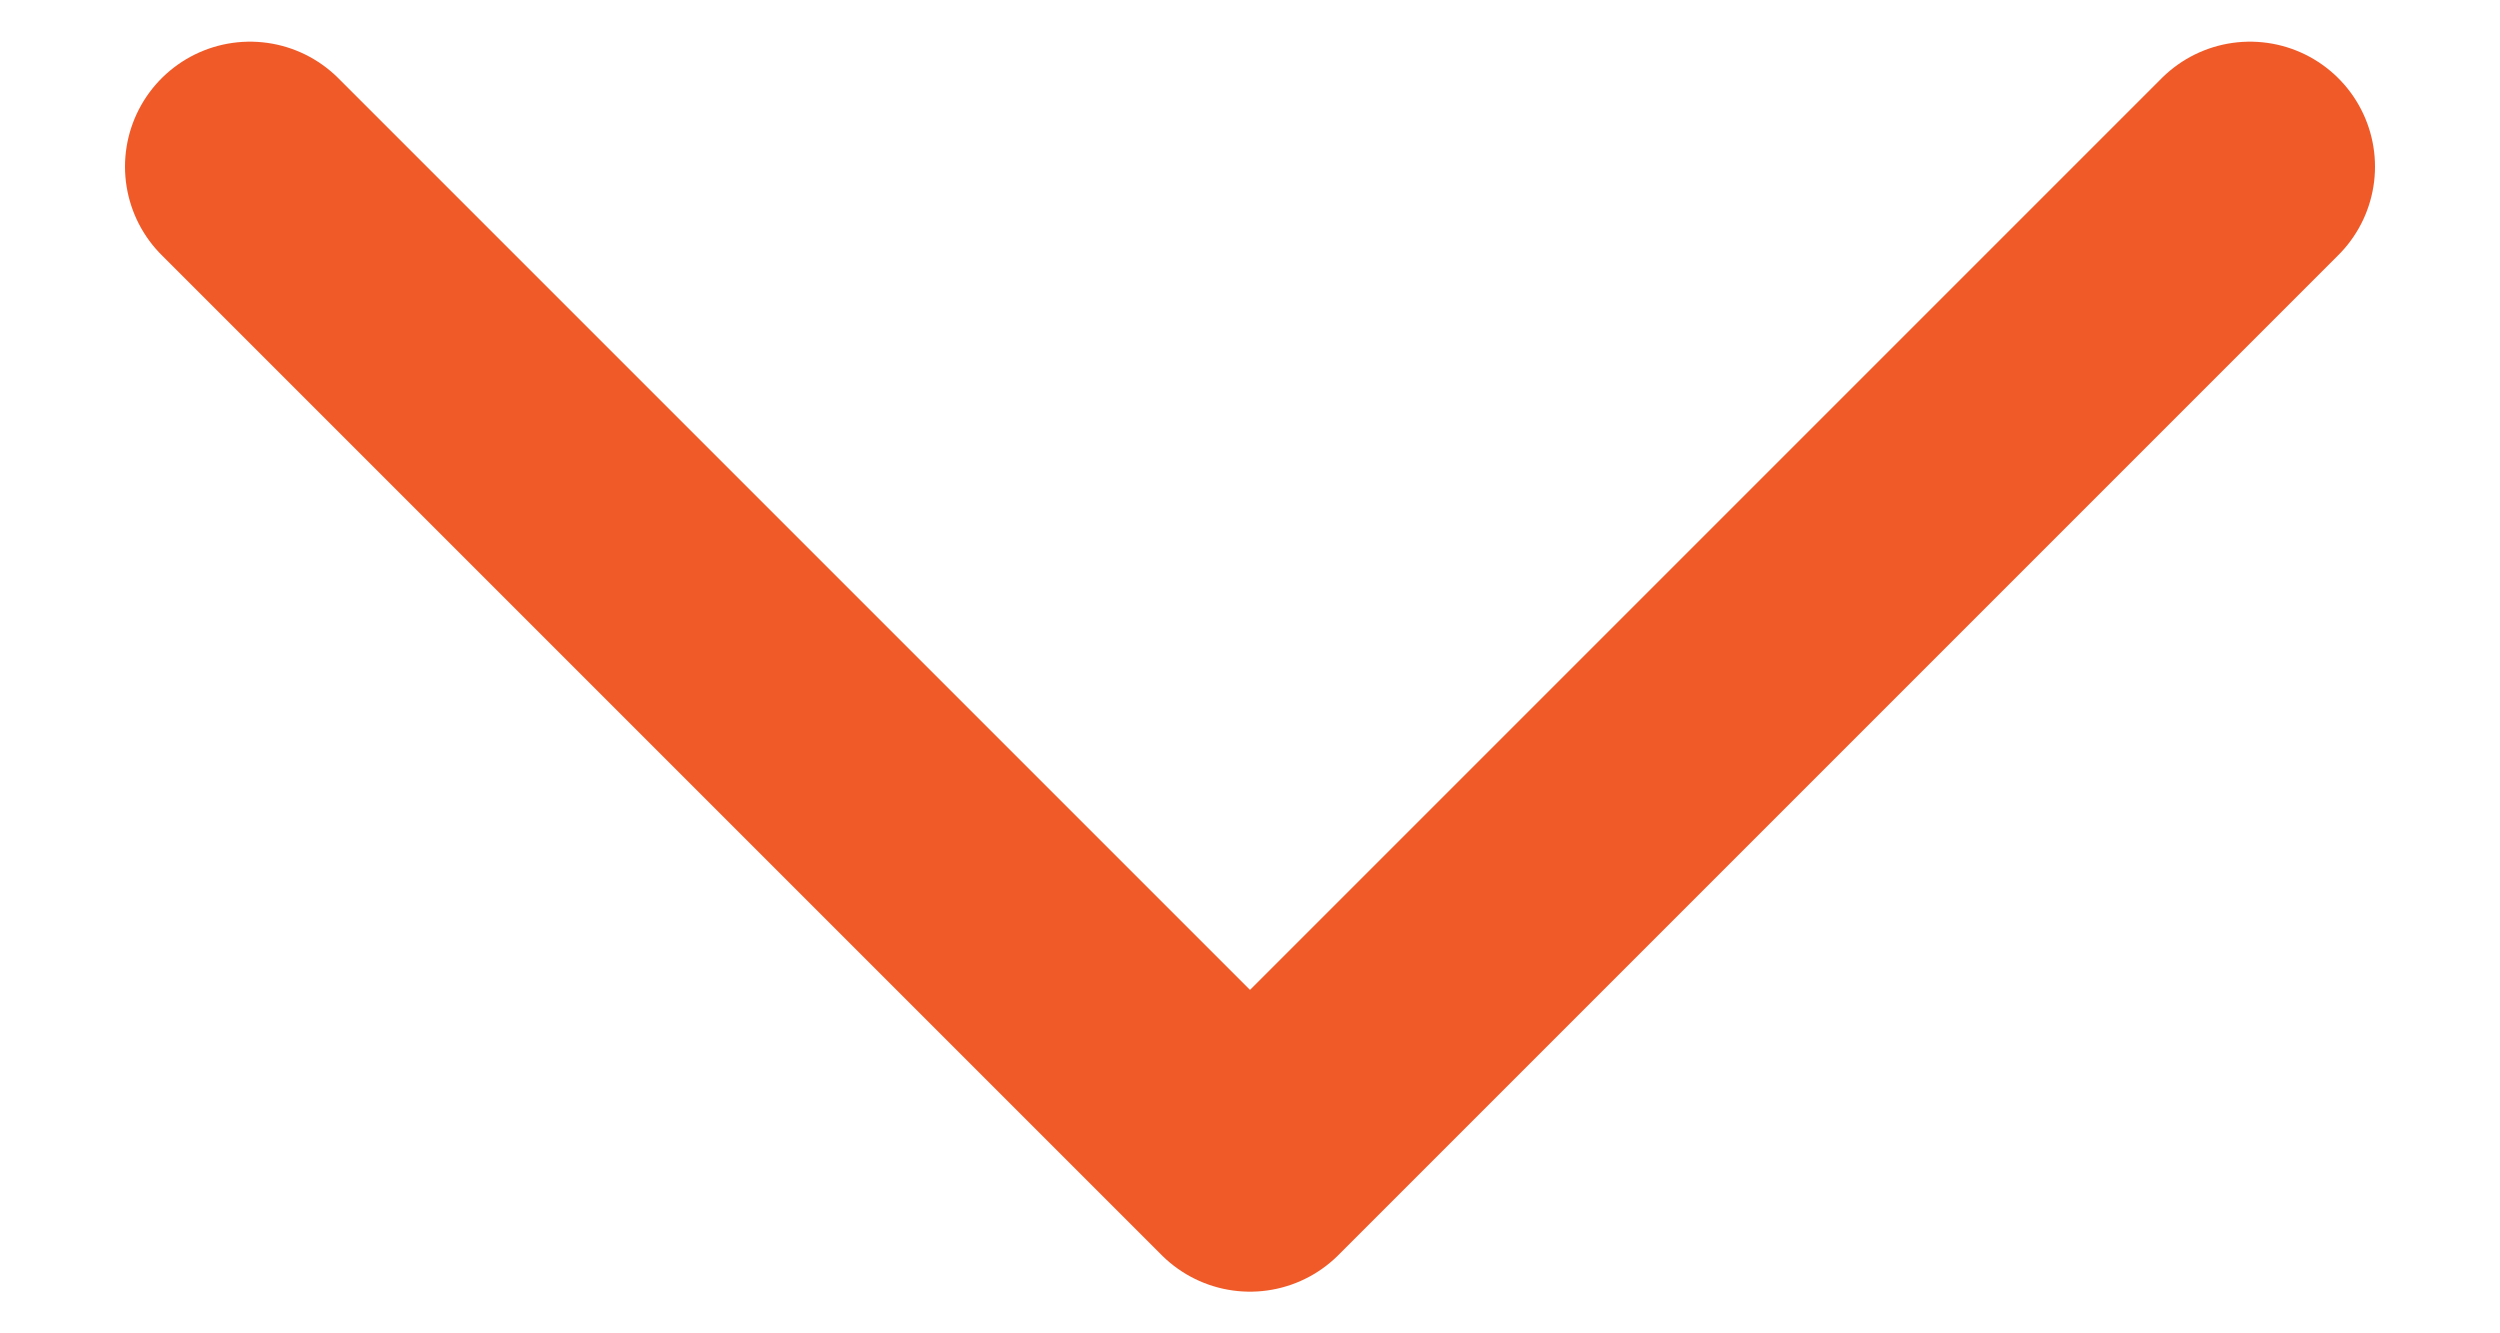 <svg width="15" height="8" viewBox="0 0 15 8" fill="none" xmlns="http://www.w3.org/2000/svg">
<path d="M1.5 1L7.5 7L13.5 1" stroke="#F05A29" stroke-width="1.5" stroke-linecap="round" stroke-linejoin="round"/>
</svg>
